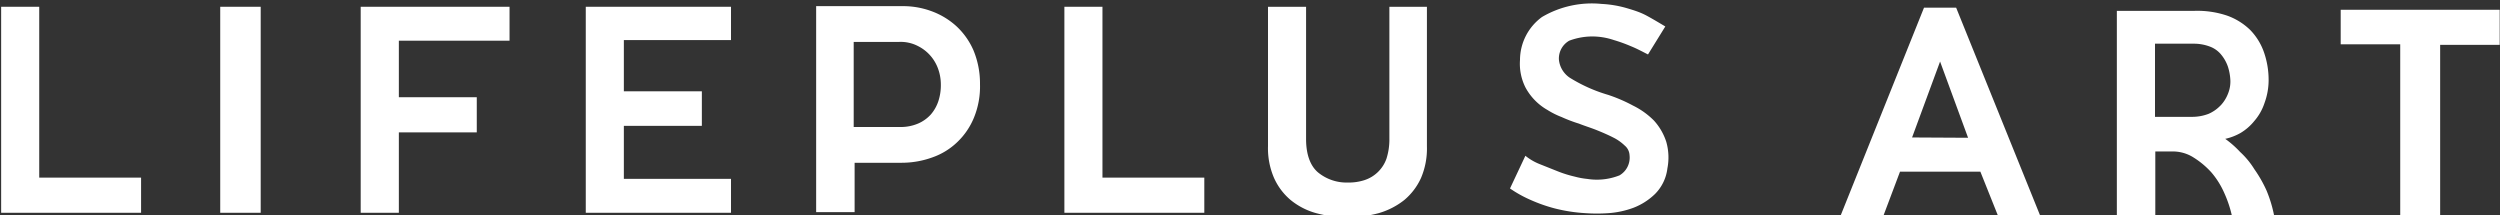 <svg xmlns="http://www.w3.org/2000/svg" viewBox="0 0 325 28">
    <rect x="0" y="0" width="325" height="28" fill="#333333" stroke="none"/>
    <path d="M124.28,3.36A9.76,9.76,0,0,0,121,1.42,10.62,10.62,0,0,0,117.24.8H106.1V27.58h5V21.16h6.11a11.69,11.69,0,0,0,4-.7,8.89,8.89,0,0,0,3.25-2,9.19,9.19,0,0,0,2.16-3.18,10.66,10.66,0,0,0,.78-4.33,11.22,11.22,0,0,0-.85-4.41A9.36,9.36,0,0,0,124.28,3.36ZM122,13.11a5.08,5.08,0,0,1-1,1.78,4.78,4.78,0,0,1-1.62,1.16,5.77,5.77,0,0,1-2.4.46h-6V5.45h5.88a4.87,4.87,0,0,1,2.48.54A5.3,5.3,0,0,1,122,9.08a6,6,0,0,1,.31,1.94A6.62,6.62,0,0,1,122,13.11Z" style="fill:#fff"/><polygon points="76.15 27.66 95.03 27.66 95.03 23.25 81.1 23.25 81.1 16.36 91.24 16.36 91.24 11.87 81.1 11.87 81.1 5.21 95.03 5.21 95.03 0.88 76.15 0.88 76.15 27.66" style="fill:#fff"/><polygon points="143.32 0.88 138.37 0.88 138.37 27.66 156.56 27.66 156.56 23.09 143.32 23.09 143.32 0.88" style="fill:#fff"/><path d="M180.62,18a8.23,8.23,0,0,1-.38,2.63,4.51,4.51,0,0,1-2.87,2.79,6.68,6.68,0,0,1-2.16.31,5.85,5.85,0,0,1-3.87-1.32c-1-.85-1.55-2.32-1.55-4.33V.88h-4.95V19a9.71,9.71,0,0,0,.77,4.1A8,8,0,0,0,167.78,26a9,9,0,0,0,3.32,1.71,15.57,15.57,0,0,0,8.13,0A9.65,9.65,0,0,0,182.56,26a8.08,8.08,0,0,0,2.17-2.86,9.71,9.71,0,0,0,.77-4.1V.88h-4.88Z" style="fill:#fff"/><polygon points="5.1 0.88 0.15 0.88 0.15 27.66 18.34 27.66 18.34 23.09 5.1 23.09 5.1 0.88" style="fill:#fff"/><rect x="28.63" y="0.88" width="5.26" height="26.78" style="fill:#fff"/><polygon points="46.89 27.66 51.85 27.66 51.85 17.21 61.98 17.21 61.98 12.64 51.85 12.64 51.85 5.29 66.24 5.29 66.24 0.88 46.89 0.88 46.89 27.66" style="fill:#fff"/><path d="M215,15.66a10.06,10.06,0,0,0-2.7-1.93,20.27,20.27,0,0,0-3.25-1.4,20.08,20.08,0,0,1-5-2.24,3.21,3.21,0,0,1-1.39-2.32A2.66,2.66,0,0,1,204,5.29a8.49,8.49,0,0,1,3.41-.54,8.85,8.85,0,0,1,2.4.46A19.81,19.81,0,0,1,212,6c.77.31,1.47.69,2.24,1.08l2.25-3.64c-.78-.46-1.55-.93-2.4-1.39s-1.63-.7-2.64-1a14.24,14.24,0,0,0-3.25-.54,12.78,12.78,0,0,0-7.74,1.7,6.94,6.94,0,0,0-2.86,5.58,6.86,6.86,0,0,0,.7,3.56,7.39,7.39,0,0,0,2.86,2.94,10.67,10.67,0,0,0,1.86.93,18.56,18.56,0,0,0,2.24.85c.78.31,1.55.54,2.32.85s1.48.62,2.09.93a6.05,6.05,0,0,1,1.55,1.08,1.73,1.73,0,0,1,.62,1.24,2.67,2.67,0,0,1-1.31,2.63,8,8,0,0,1-4.18.46,9.81,9.81,0,0,1-1.63-.3,15,15,0,0,1-2.24-.7l-2.33-.93a7.05,7.05,0,0,1-1.85-1.08l-2,4.25A15.62,15.62,0,0,0,199,26a20.15,20.15,0,0,0,3.1,1.09,21,21,0,0,0,4,.62,21.61,21.61,0,0,0,3,0,11.65,11.65,0,0,0,3.25-.7,8.3,8.3,0,0,0,2.79-1.78,5.65,5.65,0,0,0,1.62-3.33,7.4,7.4,0,0,0-.15-3.48A7.56,7.56,0,0,0,215,15.66Z" style="fill:#fff"/><polygon points="304.29 1.27 304.29 5.76 312.03 5.76 312.03 28.04 317.22 28.04 317.22 5.83 324.96 5.83 324.96 1.27 304.29 1.27" style="fill:#fff"/><path d="M250.12,1,239.29,28h5.57L247,22.32h10.45L259.72,28h5.49L254.3,1Zm-1.55,16.87L252.21,8l3.64,9.91Z" style="fill:#fff"/><path d="M293.07,22a10.57,10.57,0,0,0-1.86-2.25,12.85,12.85,0,0,0-1.93-1.7,7.11,7.11,0,0,0,2-.77,6.72,6.72,0,0,0,1.78-1.55,6.78,6.78,0,0,0,1.32-2.32,8.65,8.65,0,0,0,.54-2.94,10.94,10.94,0,0,0-.62-3.72,7.87,7.87,0,0,0-1.78-2.86,8.29,8.29,0,0,0-3-1.86,12.12,12.12,0,0,0-4.25-.62H275.19V28.2h5V19.69h2.24a5,5,0,0,1,2.71.77,10.93,10.93,0,0,1,2.32,1.93,10.71,10.71,0,0,1,1.7,2.71,15.1,15.1,0,0,1,1,3h5.49a16.81,16.81,0,0,0-1-3.33A16.58,16.58,0,0,0,293.07,22Zm-4.41-8.28a4.71,4.71,0,0,1-1.55,1.08,5.94,5.94,0,0,1-2.09.39h-4.87V5.68h5a5.88,5.88,0,0,1,2.17.39,3.43,3.43,0,0,1,1.47,1.08,5,5,0,0,1,.85,1.55,6.76,6.76,0,0,1,.31,1.78,4.18,4.18,0,0,1-.31,1.7A4.71,4.71,0,0,1,288.66,13.73Z" style="fill:#fff"/>
</svg>